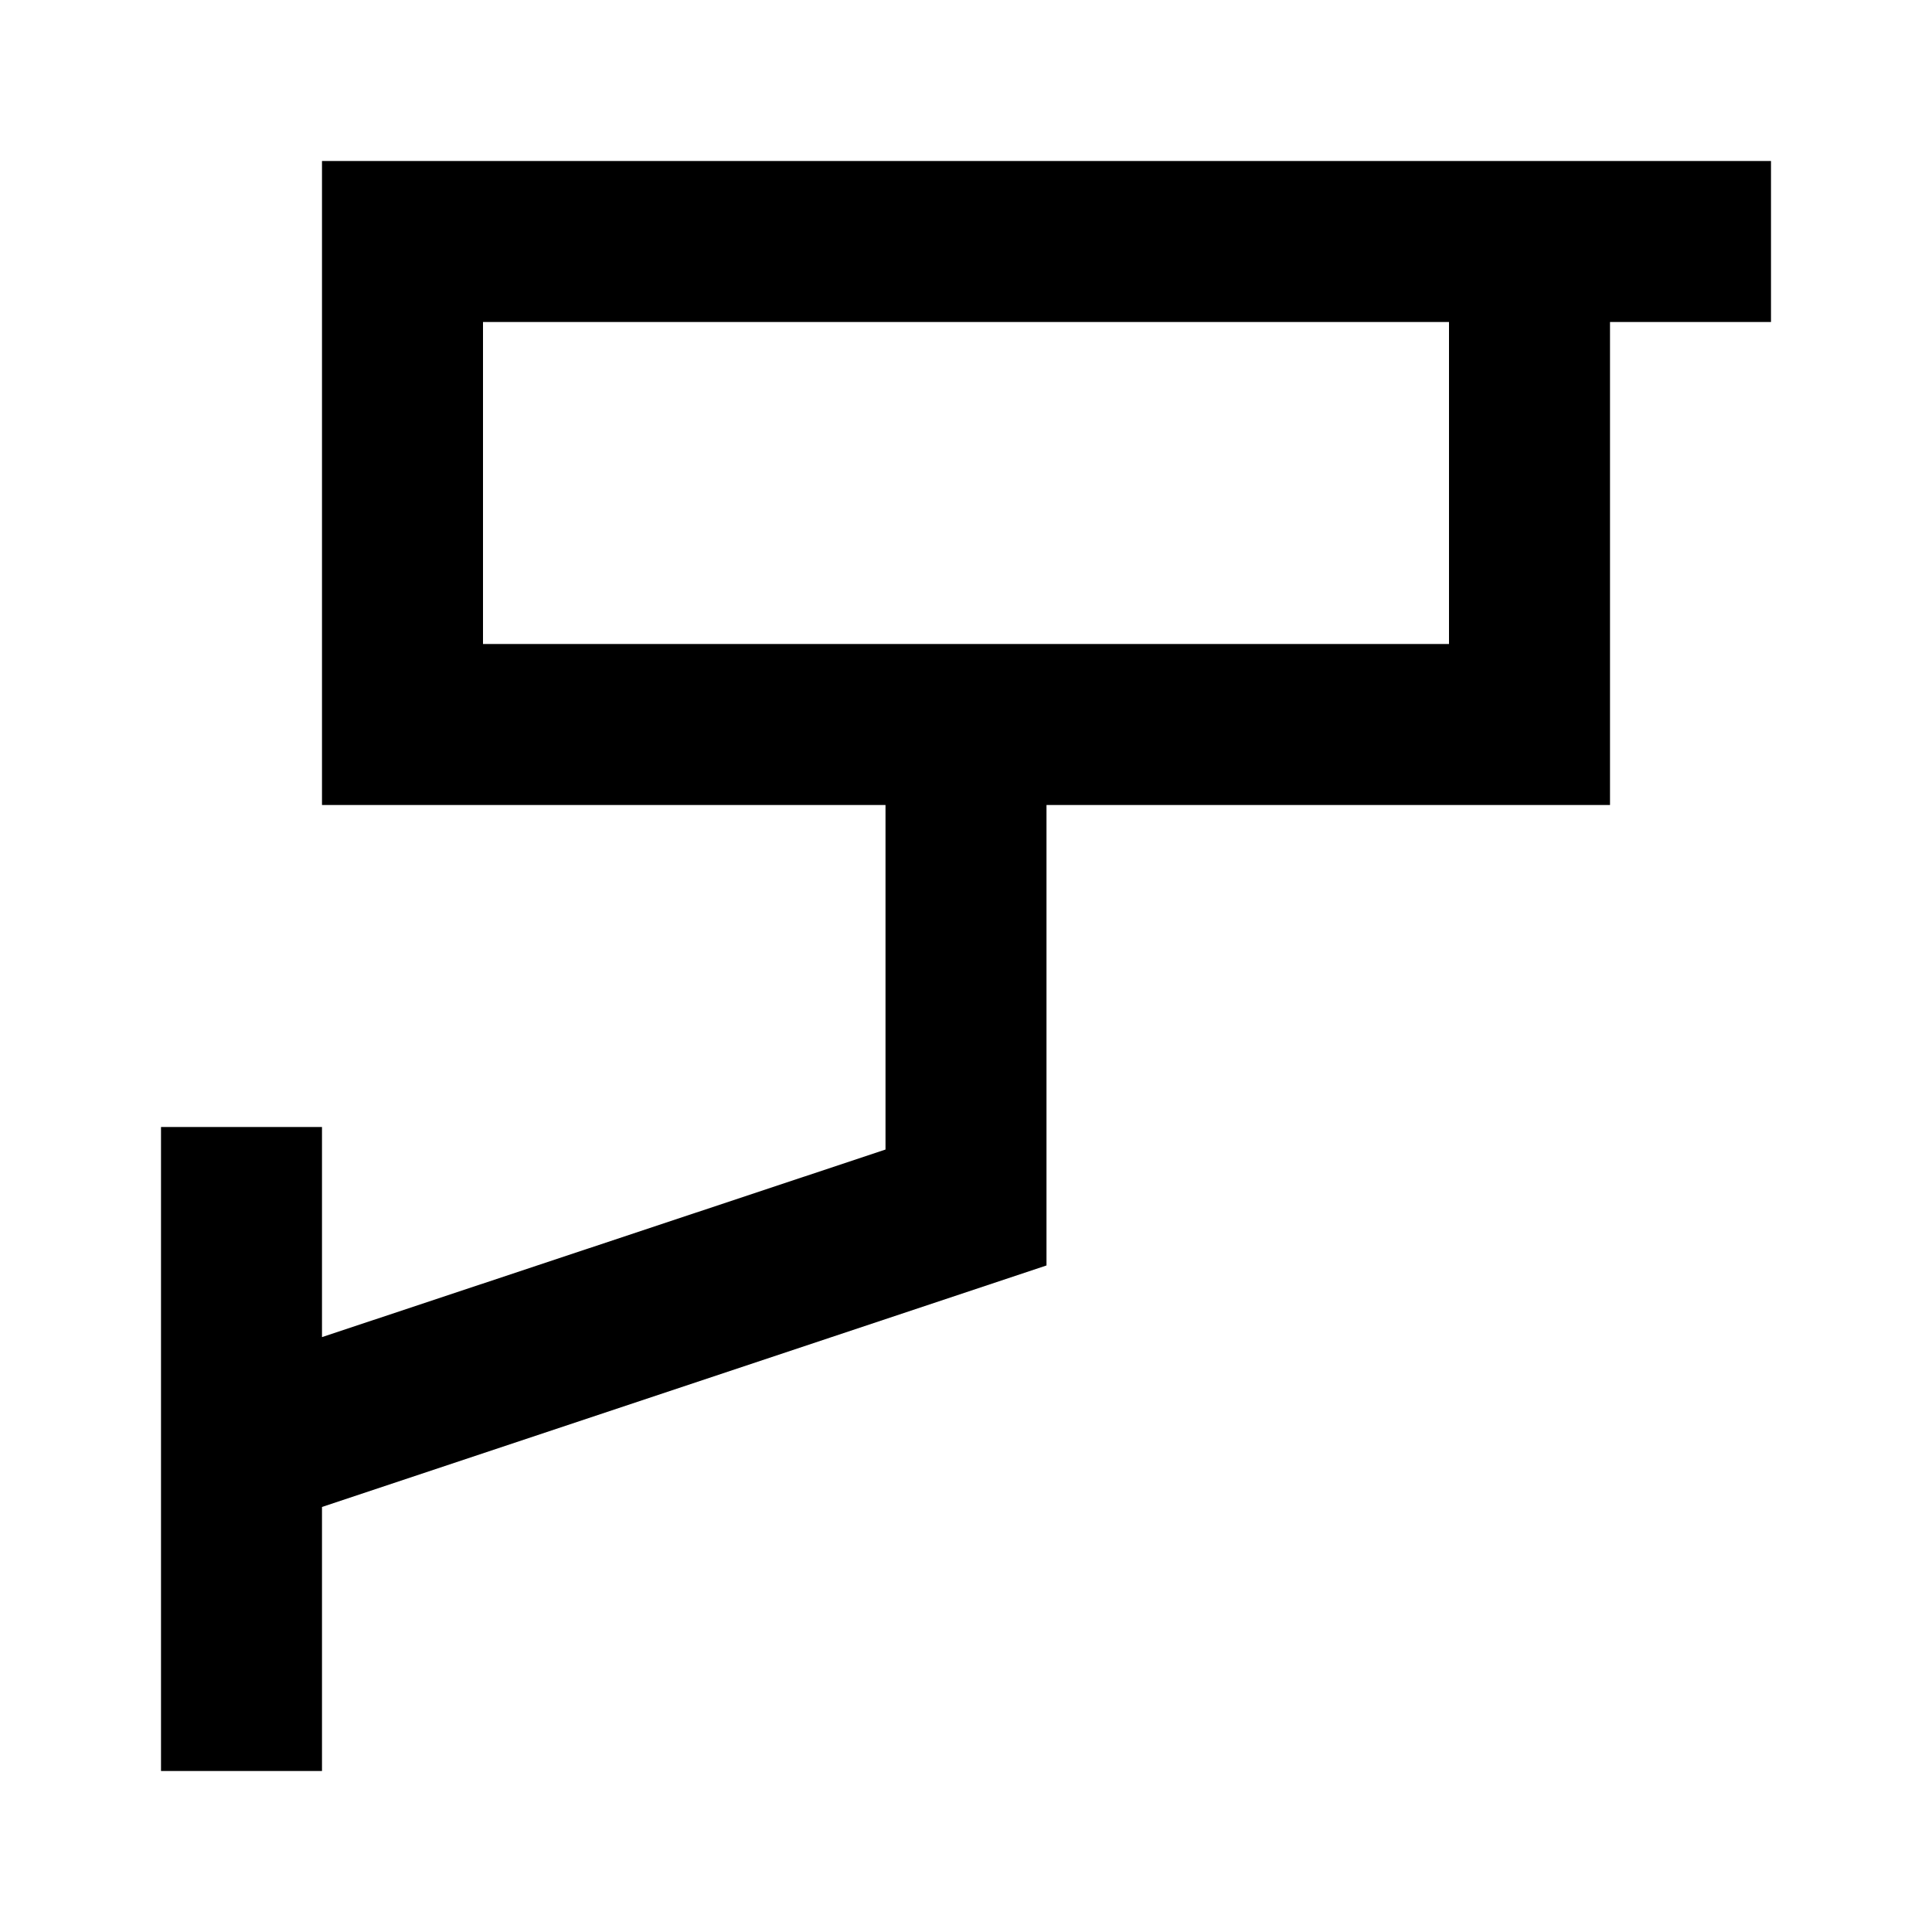<?xml version="1.0" encoding="UTF-8"?>
<svg xmlns="http://www.w3.org/2000/svg" xmlns:xlink="http://www.w3.org/1999/xlink" width="512pt" height="512pt" viewBox="0 0 512 512" version="1.1">
<g id="surface1">
<path style=" stroke:none;fill-rule:nonzero;fill:rgb(0%,0%,0%);fill-opacity:1;" d="M 405.332 42.668 L 85.332 42.668 L 85.332 213.332 L 234.668 213.332 L 234.668 304.641 L 85.332 354.348 L 85.332 298.668 L 42.668 298.668 L 42.668 469.332 L 85.332 469.332 L 85.332 399.359 L 277.332 335.359 L 277.332 213.332 L 426.668 213.332 L 426.668 85.332 L 469.332 85.332 L 469.332 42.668 Z M 384 170.668 L 128 170.668 L 128 85.332 L 384 85.332 Z M 384 170.668 "/>
</g>
</svg>
